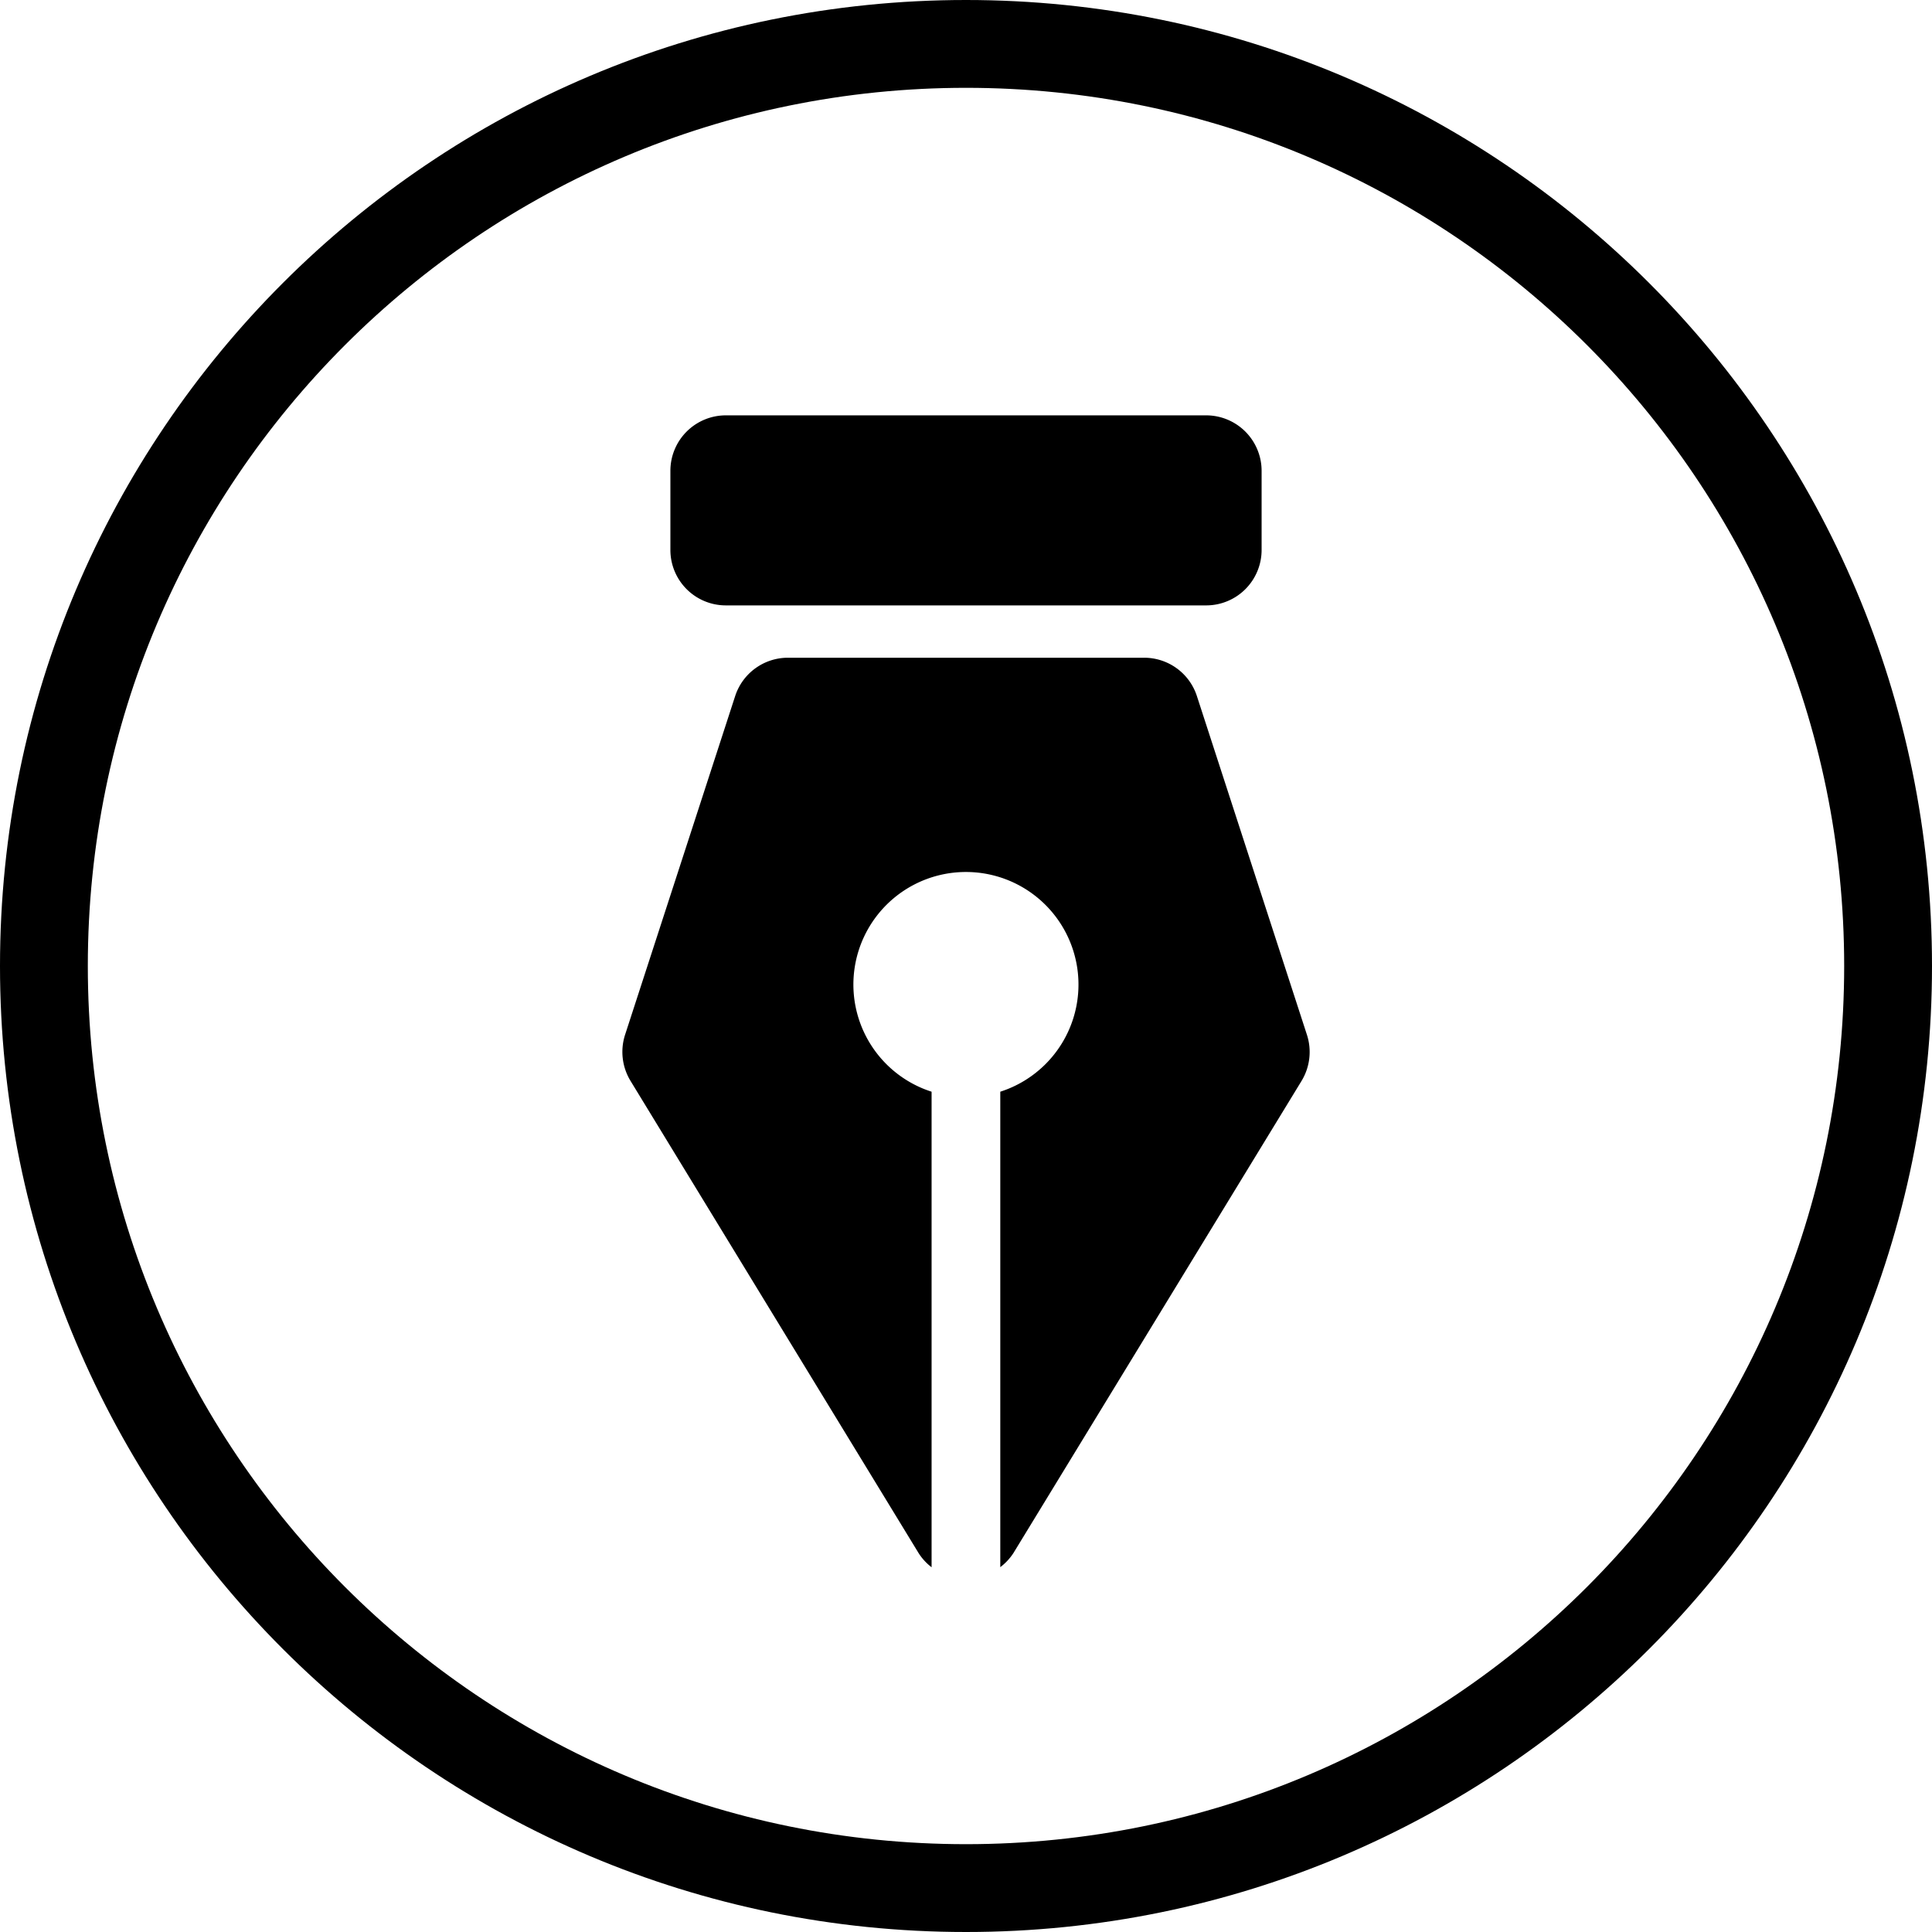 <svg id="Capa_1" data-name="Capa 1" xmlns="http://www.w3.org/2000/svg" viewBox="0 0 612 612"><title>c-web</title><path d="M612,306C612,137,475,0,306,0S0,137,0,306,137,612,306,612,612,475,612,306ZM27.82,306C27.82,152.36,152.36,27.82,306,27.82S584.18,152.36,584.18,306,459.64,584.18,306,584.18,27.82,459.64,27.82,306Z"/><path d="M212.36,174.22V149.14a17.57,17.57,0,0,1,17.55-17.57H382.08a17.58,17.58,0,0,1,17.56,17.57v25.08a17.56,17.56,0,0,1-17.56,17.55H229.91A17.56,17.56,0,0,1,212.36,174.22ZM414,327.8L379.13,220.46a17.56,17.56,0,0,0-16.7-12.11H249.59a17.58,17.58,0,0,0-16.7,12.11L198,327.8a17.65,17.65,0,0,0,1.71,14.56L291,492a17.39,17.39,0,0,0,4.1,4.46V345.82a35.65,35.65,0,1,1,21.76,0V496.43A17.81,17.81,0,0,0,321,492l91.3-149.61A17.65,17.65,0,0,0,414,327.8Z"/></svg>